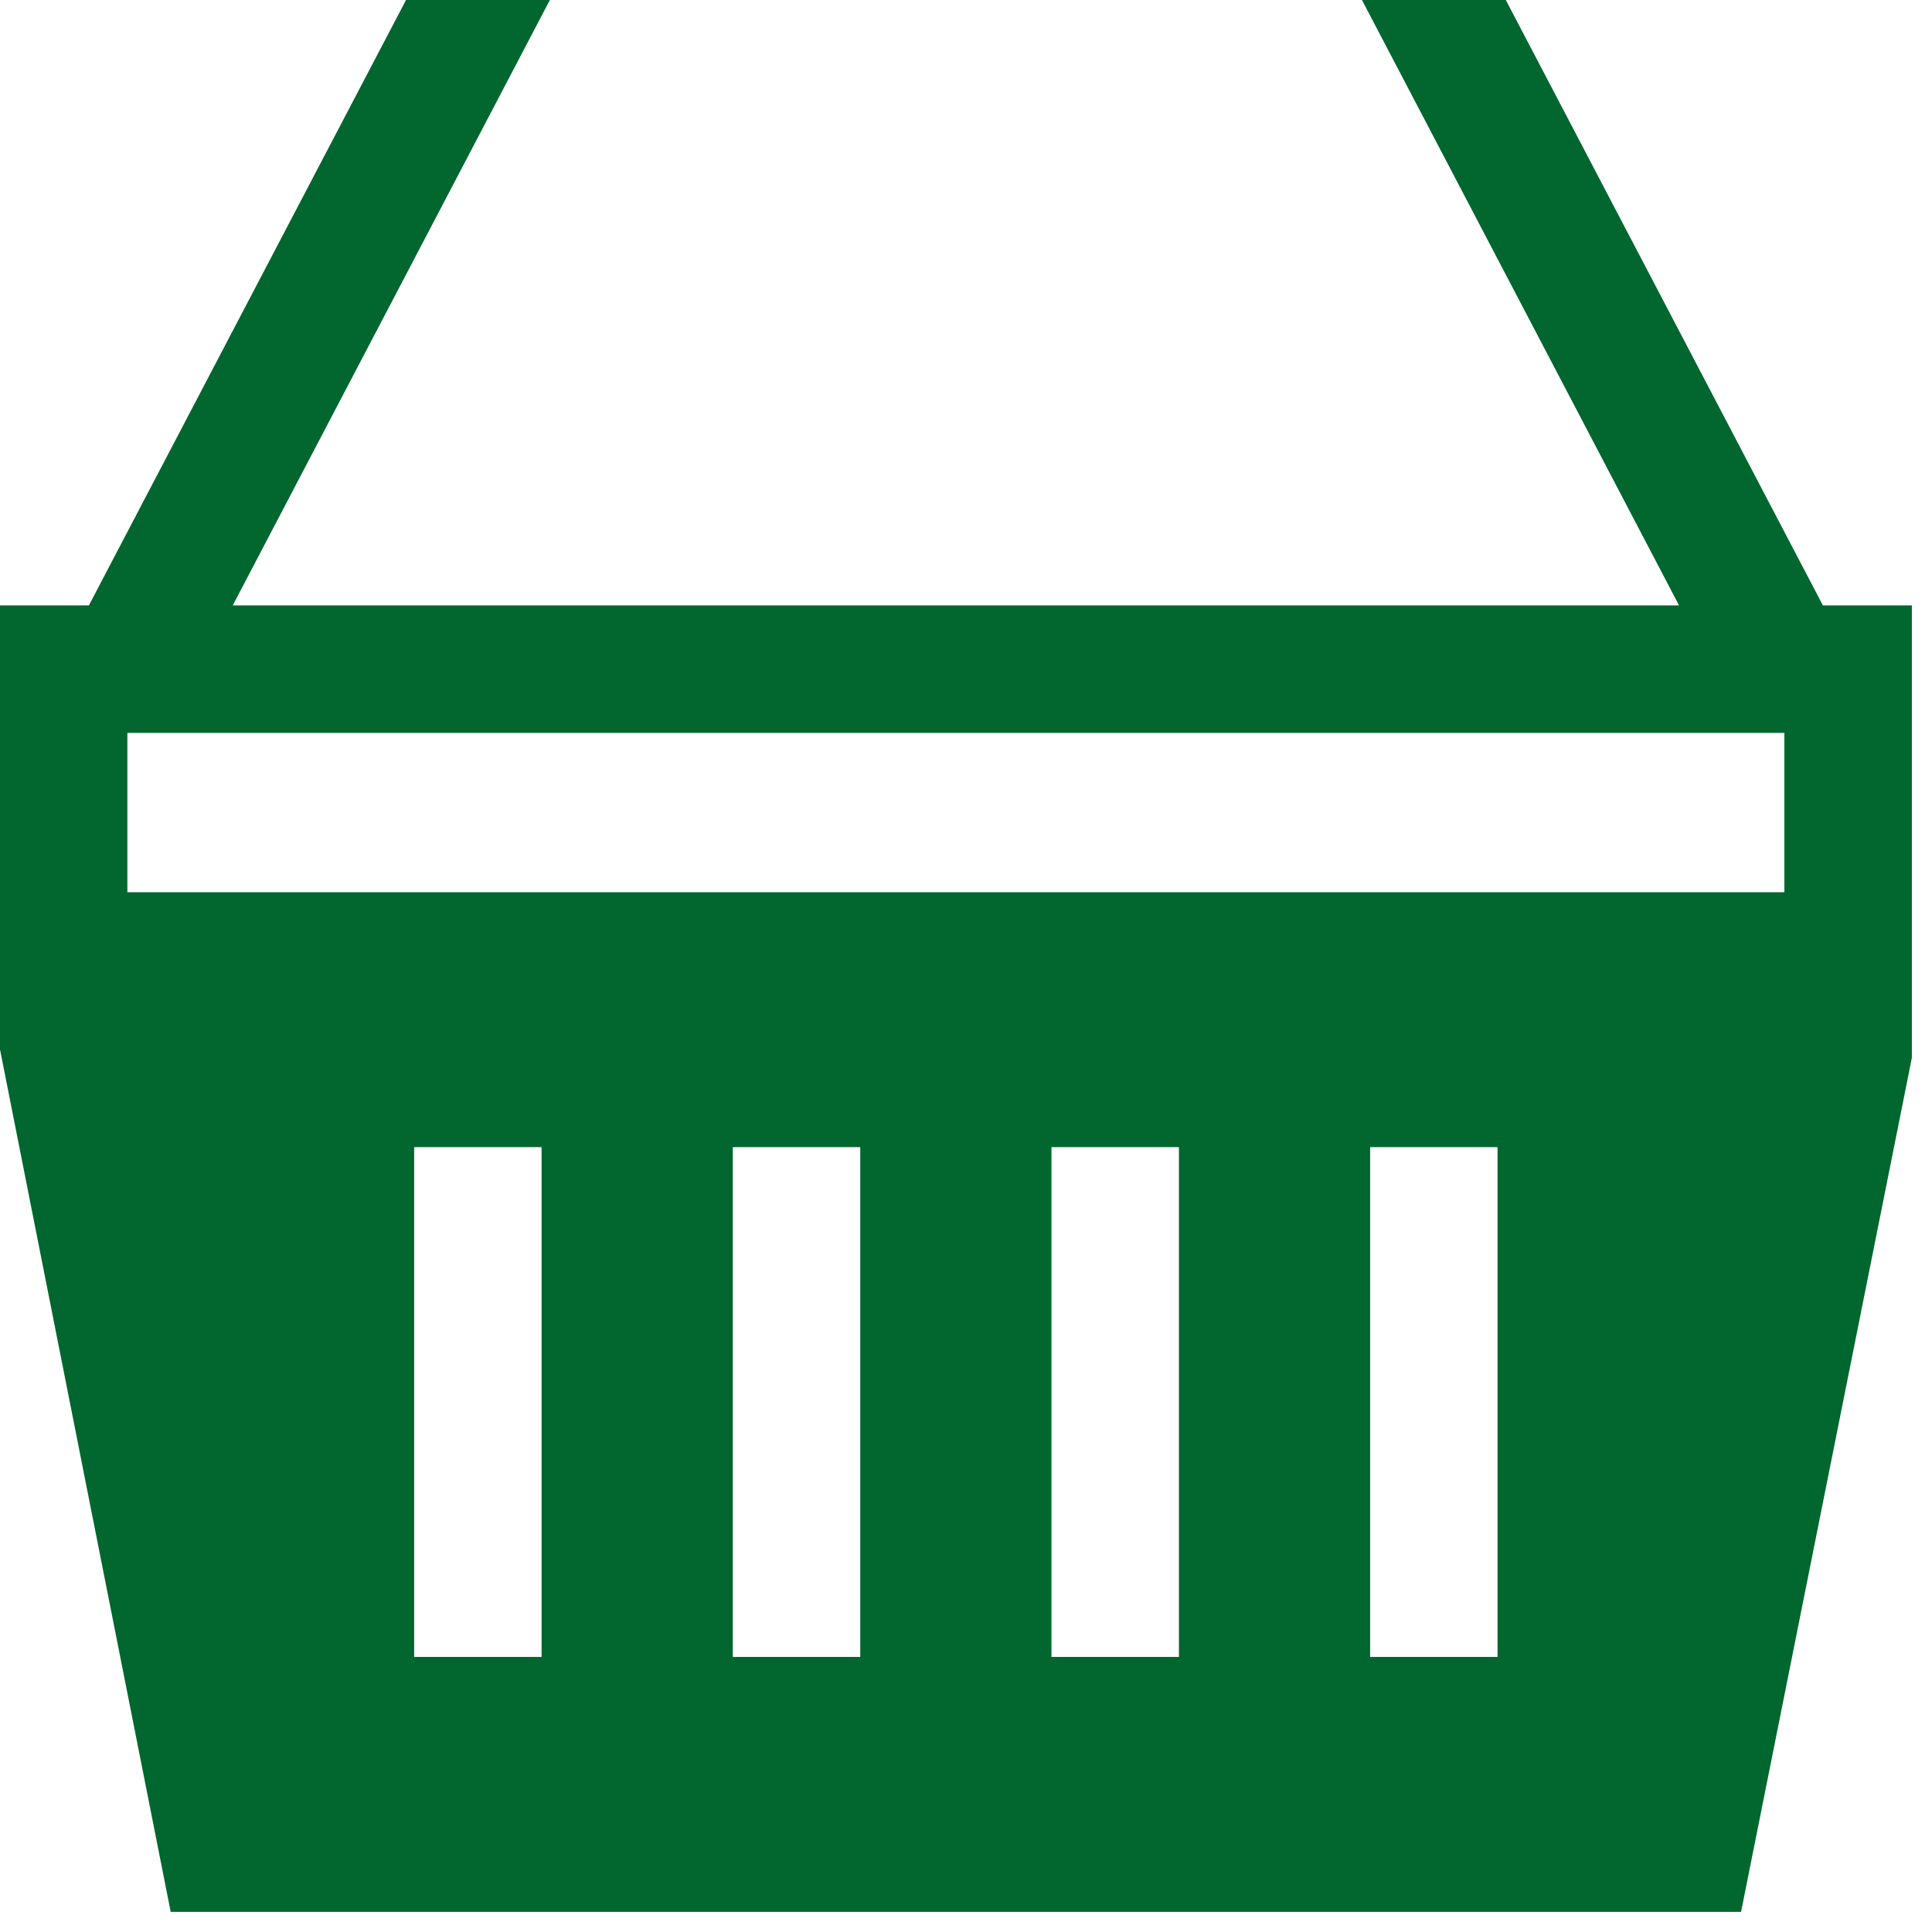 <svg width="52" height="52" viewBox="0 0 52 52" xmlns="http://www.w3.org/2000/svg">
    <path d="m36.657 0 8.535 16.295H6.264L14.8 0h-3.872L2.392 16.295H0v11.95l4.594 23.213h42.267l4.597-22.987V16.295h-2.394L40.529 0h-3.872zM3.428 24.014h44.598v-4.288H3.428v4.288zm33.449 20.583h3.43V30.875h-3.43v13.722zm-8.577 0h3.431V30.875H28.3v13.722zm-8.577 0h3.431V30.875h-3.431v13.722zm-8.576 0h3.43V30.875h-3.43v13.722z" fill="#02662F" fill-rule="evenodd"/>
</svg>
